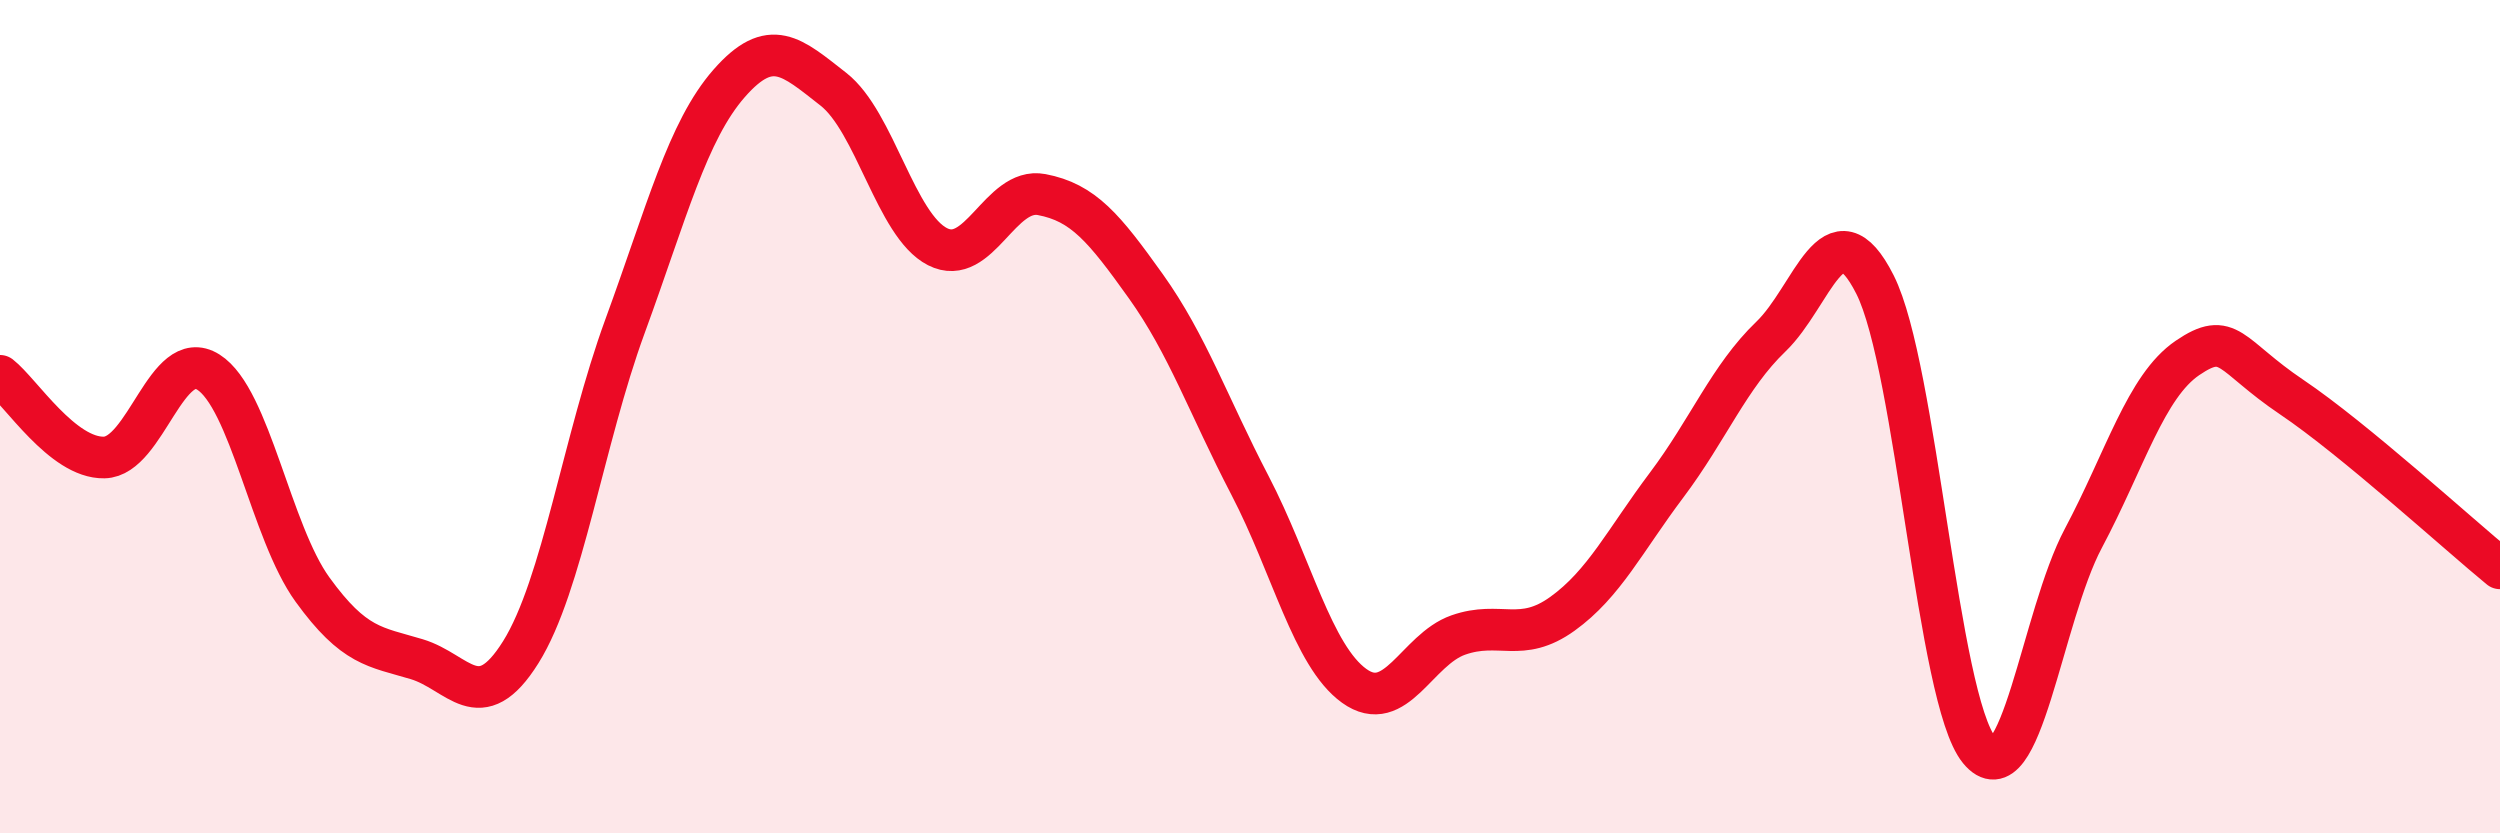 
    <svg width="60" height="20" viewBox="0 0 60 20" xmlns="http://www.w3.org/2000/svg">
      <path
        d="M 0,9.02 C 0.5,9.41 1.5,11 2.5,10.98 C 3.5,10.96 4,8.3 5,8.93 C 6,9.56 6.5,12.77 7.5,14.15 C 8.5,15.53 9,15.52 10,15.82 C 11,16.12 11.5,17.25 12.5,15.65 C 13.5,14.05 14,10.56 15,7.83 C 16,5.1 16.5,3.14 17.5,2 C 18.5,0.86 19,1.36 20,2.14 C 21,2.92 21.5,5.41 22.5,5.92 C 23.5,6.43 24,4.48 25,4.67 C 26,4.86 26.5,5.47 27.5,6.87 C 28.5,8.27 29,9.73 30,11.65 C 31,13.57 31.5,15.74 32.5,16.46 C 33.5,17.18 34,15.59 35,15.24 C 36,14.89 36.5,15.45 37.5,14.73 C 38.5,14.01 39,12.97 40,11.64 C 41,10.31 41.5,9.04 42.5,8.08 C 43.5,7.12 44,4.85 45,6.83 C 46,8.81 46.5,16.78 47.5,18 C 48.5,19.22 49,14.8 50,12.92 C 51,11.04 51.5,9.27 52.5,8.59 C 53.5,7.91 53.5,8.52 55,9.53 C 56.5,10.54 59,12.82 60,13.64L60 20L0 20Z"
        fill="#EB0A25"
        opacity="0.1"
        stroke-linecap="round"
        stroke-linejoin="round"
      />
      <path
        d="M 0,9.02 C 0.5,9.41 1.5,11 2.5,10.98 C 3.5,10.96 4,8.3 5,8.93 C 6,9.56 6.5,12.77 7.5,14.15 C 8.5,15.53 9,15.52 10,15.82 C 11,16.12 11.5,17.25 12.5,15.65 C 13.5,14.05 14,10.56 15,7.83 C 16,5.1 16.5,3.14 17.5,2 C 18.5,0.86 19,1.36 20,2.14 C 21,2.92 21.5,5.41 22.5,5.92 C 23.5,6.43 24,4.48 25,4.67 C 26,4.86 26.5,5.47 27.5,6.87 C 28.5,8.27 29,9.73 30,11.65 C 31,13.57 31.5,15.74 32.5,16.46 C 33.5,17.18 34,15.59 35,15.24 C 36,14.89 36.5,15.45 37.5,14.73 C 38.5,14.01 39,12.97 40,11.64 C 41,10.31 41.5,9.04 42.5,8.08 C 43.5,7.12 44,4.85 45,6.83 C 46,8.81 46.5,16.78 47.5,18 C 48.5,19.22 49,14.8 50,12.92 C 51,11.04 51.5,9.27 52.5,8.59 C 53.5,7.91 53.5,8.52 55,9.53 C 56.5,10.54 59,12.82 60,13.64"
        stroke="#EB0A25"
        stroke-width="1"
        fill="none"
        stroke-linecap="round"
        stroke-linejoin="round"
      />
    </svg>
  